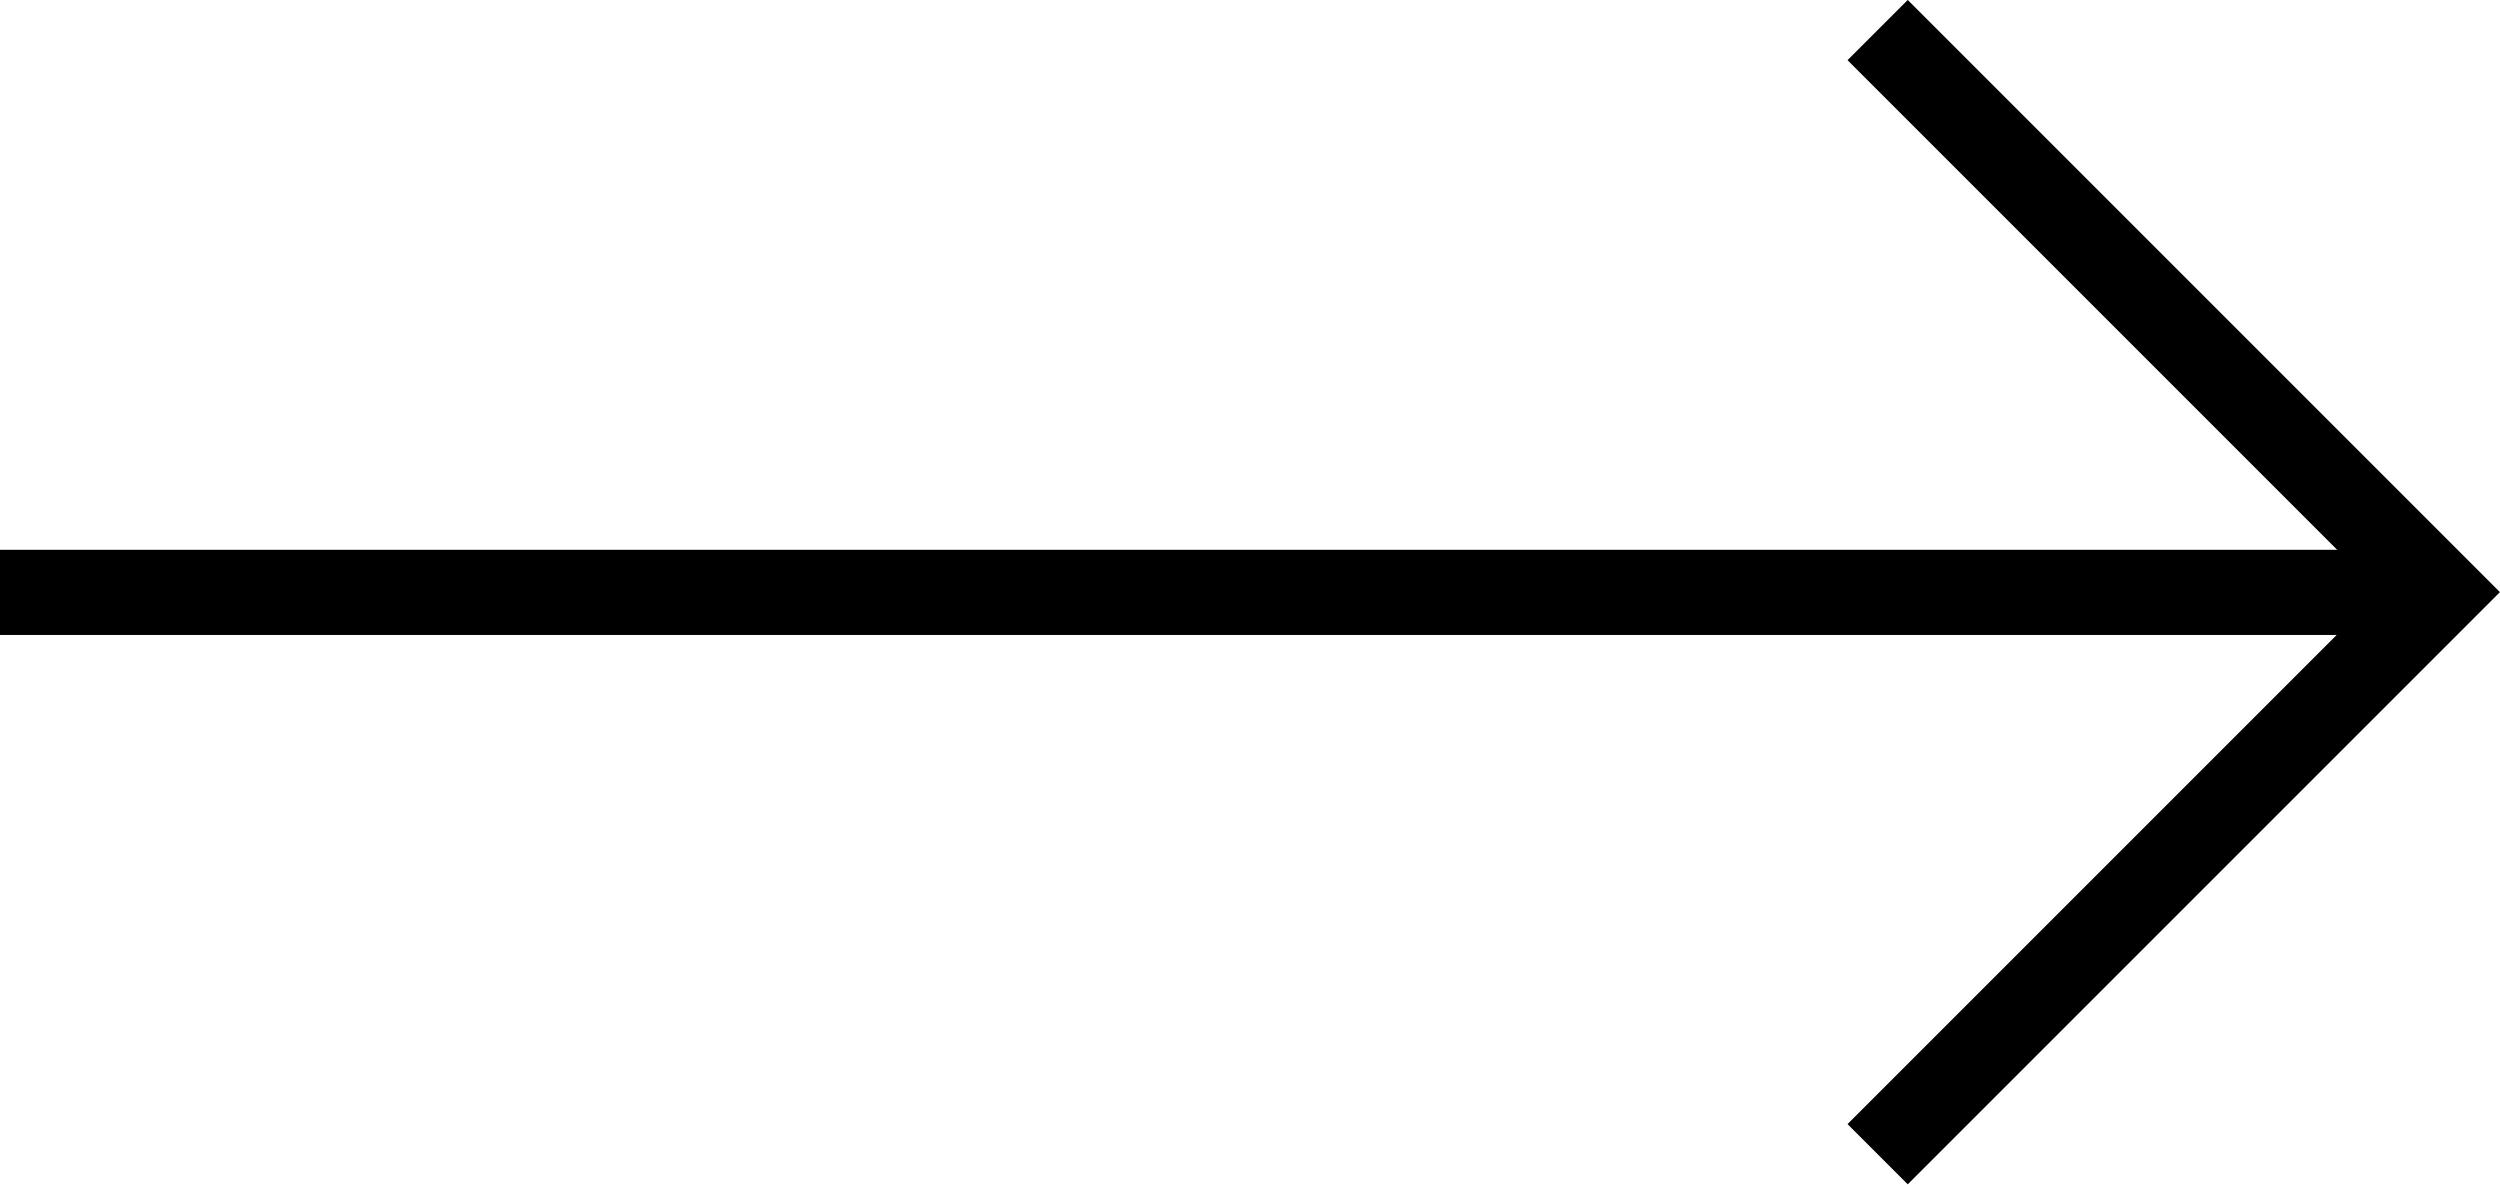 <svg xmlns="http://www.w3.org/2000/svg" width="29.356" height="13.911" viewBox="0 0 29.356 13.911"> <g id="Gruppe_400" data-name="Gruppe 400" transform="translate(-21.152 -28.521)"> <line id="Linie_24" data-name="Linie 24" x1="28.649" transform="translate(21.152 35.477)" fill="none" stroke="#000000" stroke-miterlimit="10" stroke-width="1"></line> <path id="Pfad_162" data-name="Pfad 162" d="M43.2,28.874l6.6,6.6-6.6,6.6" fill="none" stroke="#000000" stroke-miterlimit="10" stroke-width="1"></path> </g> </svg>
